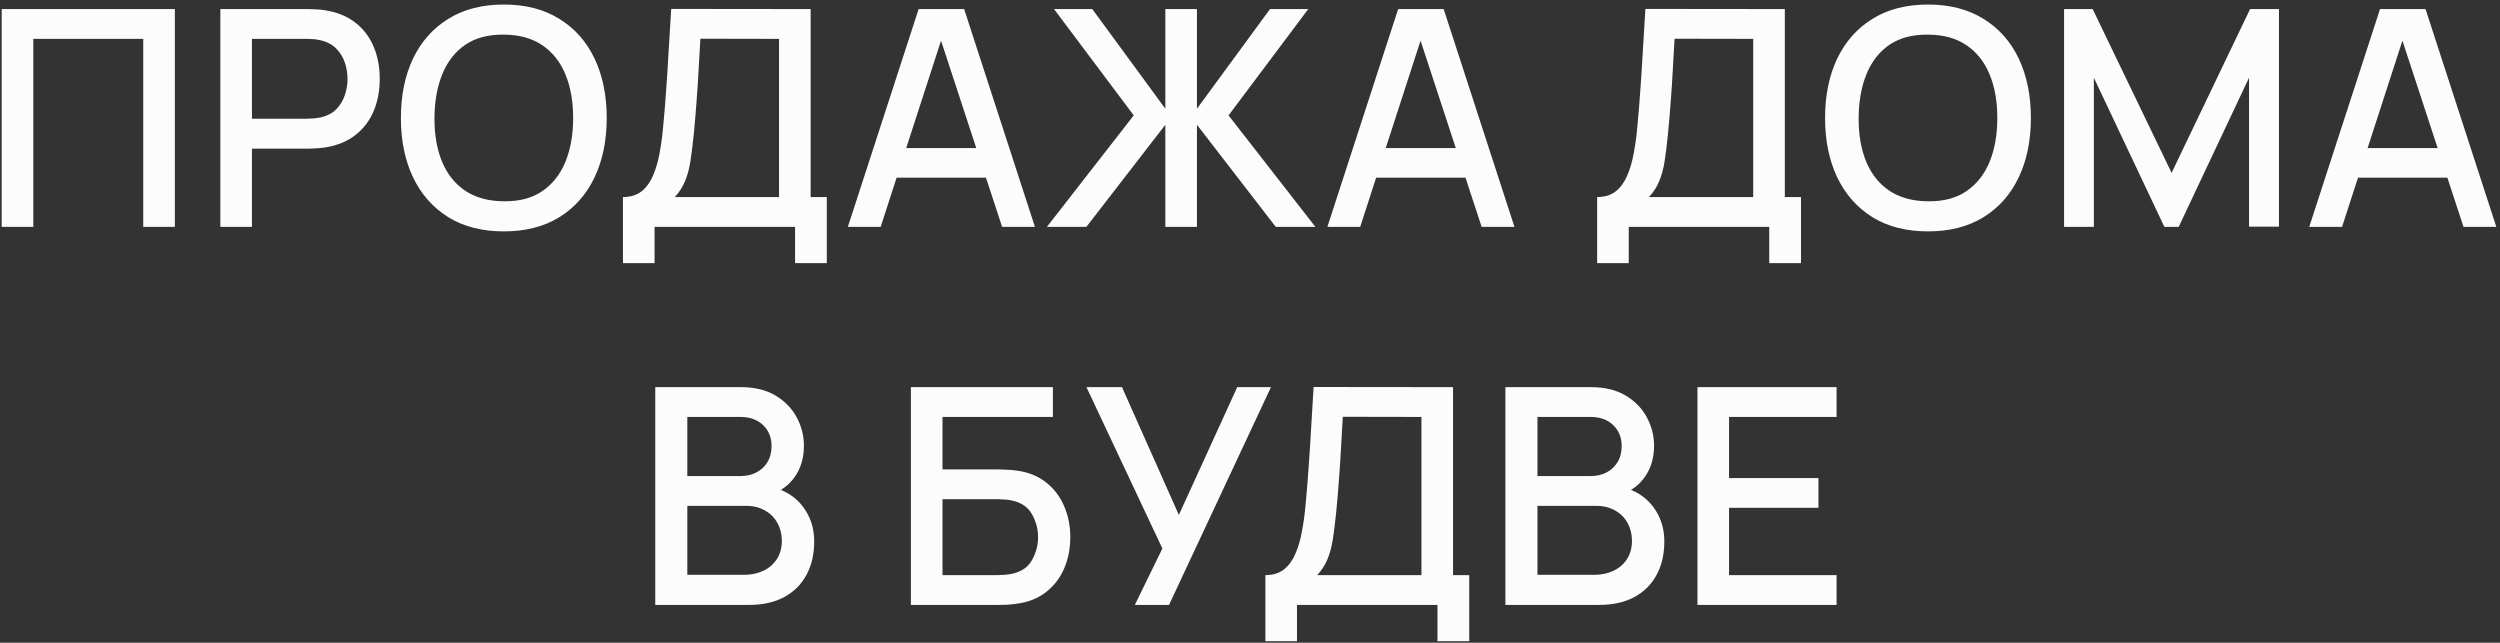 <?xml version="1.0" encoding="UTF-8"?> <svg xmlns="http://www.w3.org/2000/svg" width="529" height="136" viewBox="0 0 529 136" fill="none"><rect x="0" y="0" width="529" height="136" fill="#333333" stroke="none"/><path d="M0.359 48V1.92H36.999V48H30.311V8.224H7.047V48H0.359ZM46.624 48V1.92H65.248C65.696 1.92 66.25 1.941 66.912 1.984C67.573 2.005 68.202 2.069 68.8 2.176C71.36 2.581 73.493 3.456 75.2 4.8C76.928 6.144 78.218 7.84 79.072 9.888C79.925 11.936 80.352 14.197 80.352 16.672C80.352 19.168 79.925 21.44 79.072 23.488C78.218 25.536 76.928 27.232 75.2 28.576C73.493 29.92 71.36 30.795 68.8 31.2C68.202 31.285 67.562 31.349 66.88 31.392C66.218 31.435 65.674 31.456 65.248 31.456H53.312V48H46.624ZM53.312 25.12H64.992C65.418 25.12 65.888 25.099 66.4 25.056C66.933 25.013 67.434 24.939 67.904 24.832C69.269 24.512 70.368 23.925 71.2 23.072C72.032 22.197 72.629 21.195 72.992 20.064C73.354 18.933 73.536 17.803 73.536 16.672C73.536 15.541 73.354 14.421 72.992 13.312C72.629 12.181 72.032 11.189 71.2 10.336C70.368 9.461 69.269 8.864 67.904 8.544C67.434 8.416 66.933 8.331 66.4 8.288C65.888 8.245 65.418 8.224 64.992 8.224H53.312V25.12ZM106.621 48.96C102.013 48.96 98.087 47.957 94.845 45.952C91.602 43.925 89.117 41.109 87.389 37.504C85.682 33.899 84.829 29.717 84.829 24.96C84.829 20.203 85.682 16.021 87.389 12.416C89.117 8.811 91.602 6.005 94.845 4C98.087 1.973 102.013 0.96 106.621 0.96C111.207 0.96 115.122 1.973 118.365 4C121.629 6.005 124.114 8.811 125.821 12.416C127.527 16.021 128.381 20.203 128.381 24.96C128.381 29.717 127.527 33.899 125.821 37.504C124.114 41.109 121.629 43.925 118.365 45.952C115.122 47.957 111.207 48.96 106.621 48.96ZM106.621 42.592C109.885 42.635 112.594 41.92 114.749 40.448C116.925 38.955 118.557 36.885 119.645 34.24C120.733 31.573 121.277 28.48 121.277 24.96C121.277 21.44 120.733 18.368 119.645 15.744C118.557 13.099 116.925 11.04 114.749 9.568C112.594 8.096 109.885 7.349 106.621 7.328C103.357 7.285 100.637 8 98.461 9.472C96.306 10.944 94.685 13.013 93.597 15.68C92.509 18.347 91.954 21.44 91.933 24.96C91.911 28.48 92.445 31.563 93.533 34.208C94.621 36.832 96.253 38.88 98.429 40.352C100.626 41.824 103.357 42.571 106.621 42.592ZM131.818 55.68V41.696C133.396 41.696 134.698 41.301 135.722 40.512C136.746 39.701 137.556 38.603 138.154 37.216C138.772 35.808 139.242 34.208 139.562 32.416C139.903 30.624 140.159 28.736 140.33 26.752C140.586 24.064 140.799 21.44 140.97 18.88C141.162 16.299 141.332 13.632 141.482 10.88C141.652 8.128 141.834 5.131 142.026 1.888L171.53 1.92V41.696H174.954V55.68H168.234V48H138.506V55.68H131.818ZM142.794 41.696H164.842V8.224L148.202 8.192C148.052 10.539 147.924 12.768 147.818 14.88C147.711 16.992 147.572 19.125 147.402 21.28C147.252 23.413 147.06 25.707 146.826 28.16C146.591 30.507 146.346 32.501 146.09 34.144C145.834 35.765 145.45 37.173 144.938 38.368C144.447 39.563 143.732 40.672 142.794 41.696ZM179.406 48L194.382 1.92H204.014L218.99 48H212.046L198.254 5.952H199.982L186.35 48H179.406ZM187.182 37.6V31.328H211.246V37.6H187.182ZM221.531 48L239.899 24.416L223.035 1.92H231.131L246.587 23.008V1.92H253.275V23.008L268.731 1.92H276.827L259.963 24.416L278.331 48H269.947L253.275 26.4V48H246.587V26.4L229.883 48H221.531ZM280.874 48L295.85 1.92H305.482L320.458 48H313.514L299.722 5.952H301.45L287.818 48H280.874ZM288.65 37.6V31.328H312.714V37.6H288.65ZM337.955 55.68V41.696C339.534 41.696 340.835 41.301 341.859 40.512C342.883 39.701 343.694 38.603 344.291 37.216C344.91 35.808 345.379 34.208 345.699 32.416C346.041 30.624 346.297 28.736 346.467 26.752C346.723 24.064 346.937 21.44 347.107 18.88C347.299 16.299 347.47 13.632 347.619 10.88C347.79 8.128 347.971 5.131 348.163 1.888L377.667 1.92V41.696H381.091V55.68H374.371V48H344.643V55.68H337.955ZM348.931 41.696H370.979V8.224L354.339 8.192C354.19 10.539 354.062 12.768 353.955 14.88C353.849 16.992 353.71 19.125 353.539 21.28C353.39 23.413 353.198 25.707 352.963 28.16C352.729 30.507 352.483 32.501 352.227 34.144C351.971 35.765 351.587 37.173 351.075 38.368C350.585 39.563 349.87 40.672 348.931 41.696ZM407.976 48.96C403.368 48.96 399.442 47.957 396.2 45.952C392.957 43.925 390.472 41.109 388.744 37.504C387.037 33.899 386.184 29.717 386.184 24.96C386.184 20.203 387.037 16.021 388.744 12.416C390.472 8.811 392.957 6.005 396.2 4C399.442 1.973 403.368 0.96 407.976 0.96C412.562 0.96 416.477 1.973 419.72 4C422.984 6.005 425.469 8.811 427.176 12.416C428.882 16.021 429.736 20.203 429.736 24.96C429.736 29.717 428.882 33.899 427.176 37.504C425.469 41.109 422.984 43.925 419.72 45.952C416.477 47.957 412.562 48.96 407.976 48.96ZM407.976 42.592C411.24 42.635 413.949 41.92 416.104 40.448C418.28 38.955 419.912 36.885 421 34.24C422.088 31.573 422.632 28.48 422.632 24.96C422.632 21.44 422.088 18.368 421 15.744C419.912 13.099 418.28 11.04 416.104 9.568C413.949 8.096 411.24 7.349 407.976 7.328C404.712 7.285 401.992 8 399.816 9.472C397.661 10.944 396.04 13.013 394.952 15.68C393.864 18.347 393.309 21.44 393.288 24.96C393.266 28.48 393.8 31.563 394.888 34.208C395.976 36.832 397.608 38.88 399.784 40.352C401.981 41.824 404.712 42.571 407.976 42.592ZM436.759 48V1.92H442.807L459.511 36.576L476.119 1.92H482.231V47.968H475.895V16.448L461.015 48H457.975L443.063 16.448V48H436.759ZM488.636 48L503.612 1.92H513.244L528.22 48H521.276L507.484 5.952H509.212L495.58 48H488.636ZM496.412 37.6V31.328H520.476V37.6H496.412ZM138.654 128V81.92H156.766C159.688 81.92 162.142 82.517 164.126 83.712C166.11 84.907 167.603 86.453 168.606 88.352C169.608 90.229 170.11 92.213 170.11 94.304C170.11 96.843 169.48 99.019 168.222 100.832C166.984 102.645 165.31 103.883 163.198 104.544L163.134 102.976C166.078 103.701 168.339 105.12 169.918 107.232C171.496 109.323 172.286 111.765 172.286 114.56C172.286 117.269 171.742 119.627 170.654 121.632C169.587 123.637 168.019 125.205 165.95 126.336C163.902 127.445 161.416 128 158.494 128H138.654ZM145.438 121.632H157.47C158.984 121.632 160.339 121.344 161.534 120.768C162.75 120.192 163.699 119.371 164.382 118.304C165.086 117.216 165.438 115.925 165.438 114.432C165.438 113.045 165.128 111.797 164.51 110.688C163.912 109.557 163.038 108.672 161.886 108.032C160.755 107.371 159.422 107.04 157.886 107.04H145.438V121.632ZM145.438 100.736H156.67C157.907 100.736 159.016 100.491 159.998 100C161 99.488 161.79 98.763 162.366 97.824C162.963 96.864 163.262 95.712 163.262 94.368C163.262 92.576 162.664 91.104 161.47 89.952C160.275 88.8 158.675 88.224 156.67 88.224H145.438V100.736ZM192.746 128V81.92H222.794V88.224H199.434V99.328H211.37C211.797 99.328 212.341 99.349 213.002 99.392C213.685 99.413 214.325 99.467 214.922 99.552C217.418 99.851 219.52 100.661 221.226 101.984C222.954 103.307 224.256 104.981 225.13 107.008C226.026 109.035 226.474 111.253 226.474 113.664C226.474 116.075 226.037 118.293 225.162 120.32C224.288 122.347 222.986 124.021 221.258 125.344C219.552 126.667 217.44 127.477 214.922 127.776C214.325 127.861 213.696 127.925 213.034 127.968C212.373 127.989 211.818 128 211.37 128H192.746ZM199.434 121.696H211.114C211.541 121.696 212.01 121.675 212.522 121.632C213.056 121.589 213.557 121.525 214.026 121.44C216.096 121.013 217.546 120.032 218.378 118.496C219.232 116.96 219.658 115.349 219.658 113.664C219.658 111.957 219.232 110.347 218.378 108.832C217.546 107.296 216.096 106.315 214.026 105.888C213.557 105.781 213.056 105.717 212.522 105.696C212.01 105.653 211.541 105.632 211.114 105.632H199.434V121.696ZM240.135 128L245.959 116.064L229.895 81.92H237.415L249.447 108.96L261.799 81.92H268.935L247.367 128H240.135ZM267.753 135.68V121.696C269.331 121.696 270.633 121.301 271.657 120.512C272.681 119.701 273.491 118.603 274.089 117.216C274.707 115.808 275.177 114.208 275.497 112.416C275.838 110.624 276.094 108.736 276.265 106.752C276.521 104.064 276.734 101.44 276.905 98.88C277.097 96.299 277.267 93.632 277.417 90.88C277.587 88.128 277.769 85.131 277.961 81.888L307.465 81.92V121.696H310.889V135.68H304.169V128H274.441V135.68H267.753ZM278.729 121.696H300.777V88.224L284.137 88.192C283.987 90.539 283.859 92.768 283.753 94.88C283.646 96.992 283.507 99.125 283.337 101.28C283.187 103.413 282.995 105.707 282.761 108.16C282.526 110.507 282.281 112.501 282.025 114.144C281.769 115.765 281.385 117.173 280.873 118.368C280.382 119.563 279.667 120.672 278.729 121.696ZM318.541 128V81.92H336.653C339.576 81.92 342.029 82.517 344.013 83.712C345.997 84.907 347.491 86.453 348.493 88.352C349.496 90.229 349.997 92.213 349.997 94.304C349.997 96.843 349.368 99.019 348.109 100.832C346.872 102.645 345.197 103.883 343.085 104.544L343.021 102.976C345.965 103.701 348.227 105.12 349.805 107.232C351.384 109.323 352.173 111.765 352.173 114.56C352.173 117.269 351.629 119.627 350.541 121.632C349.475 123.637 347.907 125.205 345.837 126.336C343.789 127.445 341.304 128 338.381 128H318.541ZM325.325 121.632H337.357C338.872 121.632 340.227 121.344 341.421 120.768C342.637 120.192 343.587 119.371 344.269 118.304C344.973 117.216 345.325 115.925 345.325 114.432C345.325 113.045 345.016 111.797 344.397 110.688C343.8 109.557 342.925 108.672 341.773 108.032C340.643 107.371 339.309 107.04 337.773 107.04H325.325V121.632ZM325.325 100.736H336.557C337.795 100.736 338.904 100.491 339.885 100C340.888 99.488 341.677 98.763 342.253 97.824C342.851 96.864 343.149 95.712 343.149 94.368C343.149 92.576 342.552 91.104 341.357 89.952C340.163 88.8 338.563 88.224 336.557 88.224H325.325V100.736ZM359.181 128V81.92H388.621V88.224H365.869V101.152H384.781V107.456H365.869V121.696H388.621V128H359.181Z" fill="#FCFCFC"></path></svg> 